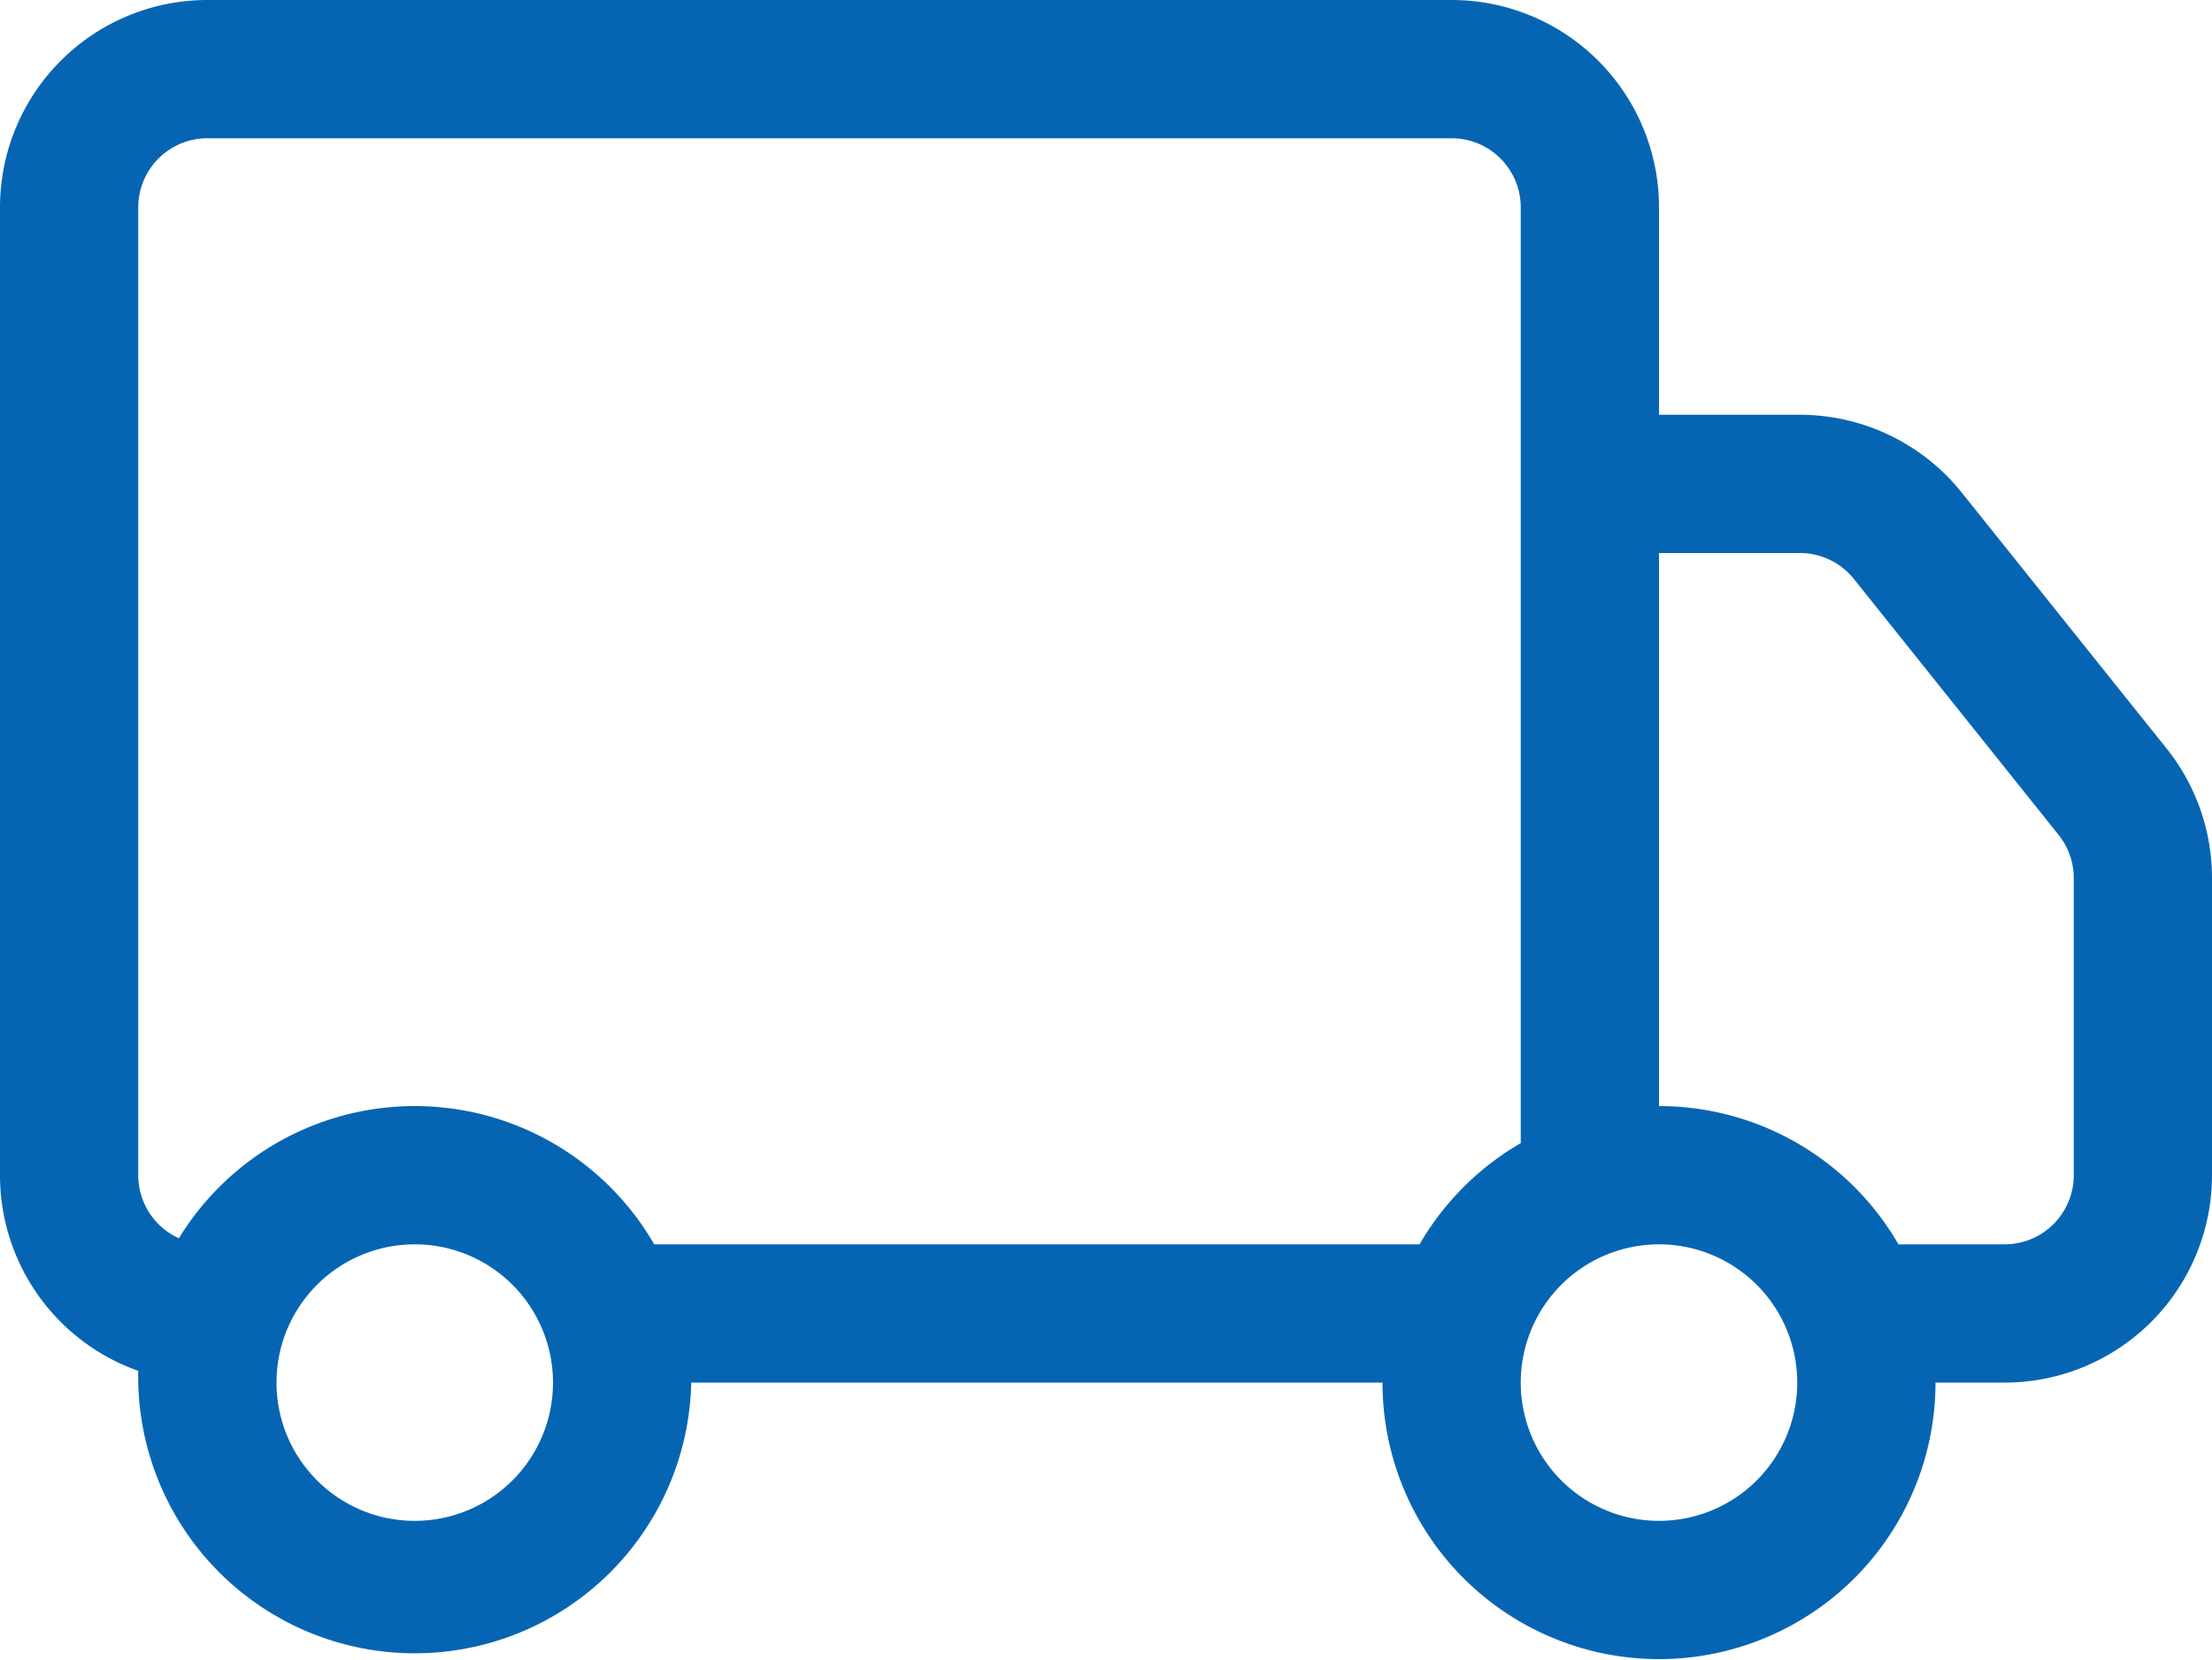 <svg xmlns="http://www.w3.org/2000/svg" width="16" height="12.004" viewBox="0 0 16 12.004">
  <path id="truck" d="M0,3.5A1.5,1.5,0,0,1,1.5,2h9A1.5,1.5,0,0,1,12,3.5V5h1.02a1.5,1.5,0,0,1,1.17.563l1.481,1.85A1.5,1.5,0,0,1,16,8.351V10.5A1.5,1.5,0,0,1,14.5,12H14a2,2,0,0,1-4,0H5a2,2,0,1,1-4-.085A1.5,1.5,0,0,1,0,10.5Zm1.294,7.456A2,2,0,0,1,4.732,11h5.536A2.01,2.01,0,0,1,11,10.268V3.5a.5.5,0,0,0-.5-.5h-9a.5.5,0,0,0-.5.5v7a.5.5,0,0,0,.294.456ZM12,10a2,2,0,0,1,1.732,1H14.5a.5.5,0,0,0,.5-.5V8.35a.5.5,0,0,0-.11-.312l-1.48-1.85A.5.5,0,0,0,13.02,6H12ZM3,11a1,1,0,1,0,1,1A1,1,0,0,0,3,11Zm9,0a1,1,0,1,0,1,1A1,1,0,0,0,12,11Z" transform="translate(0 -2)" fill="#0665b3"/>
</svg>
